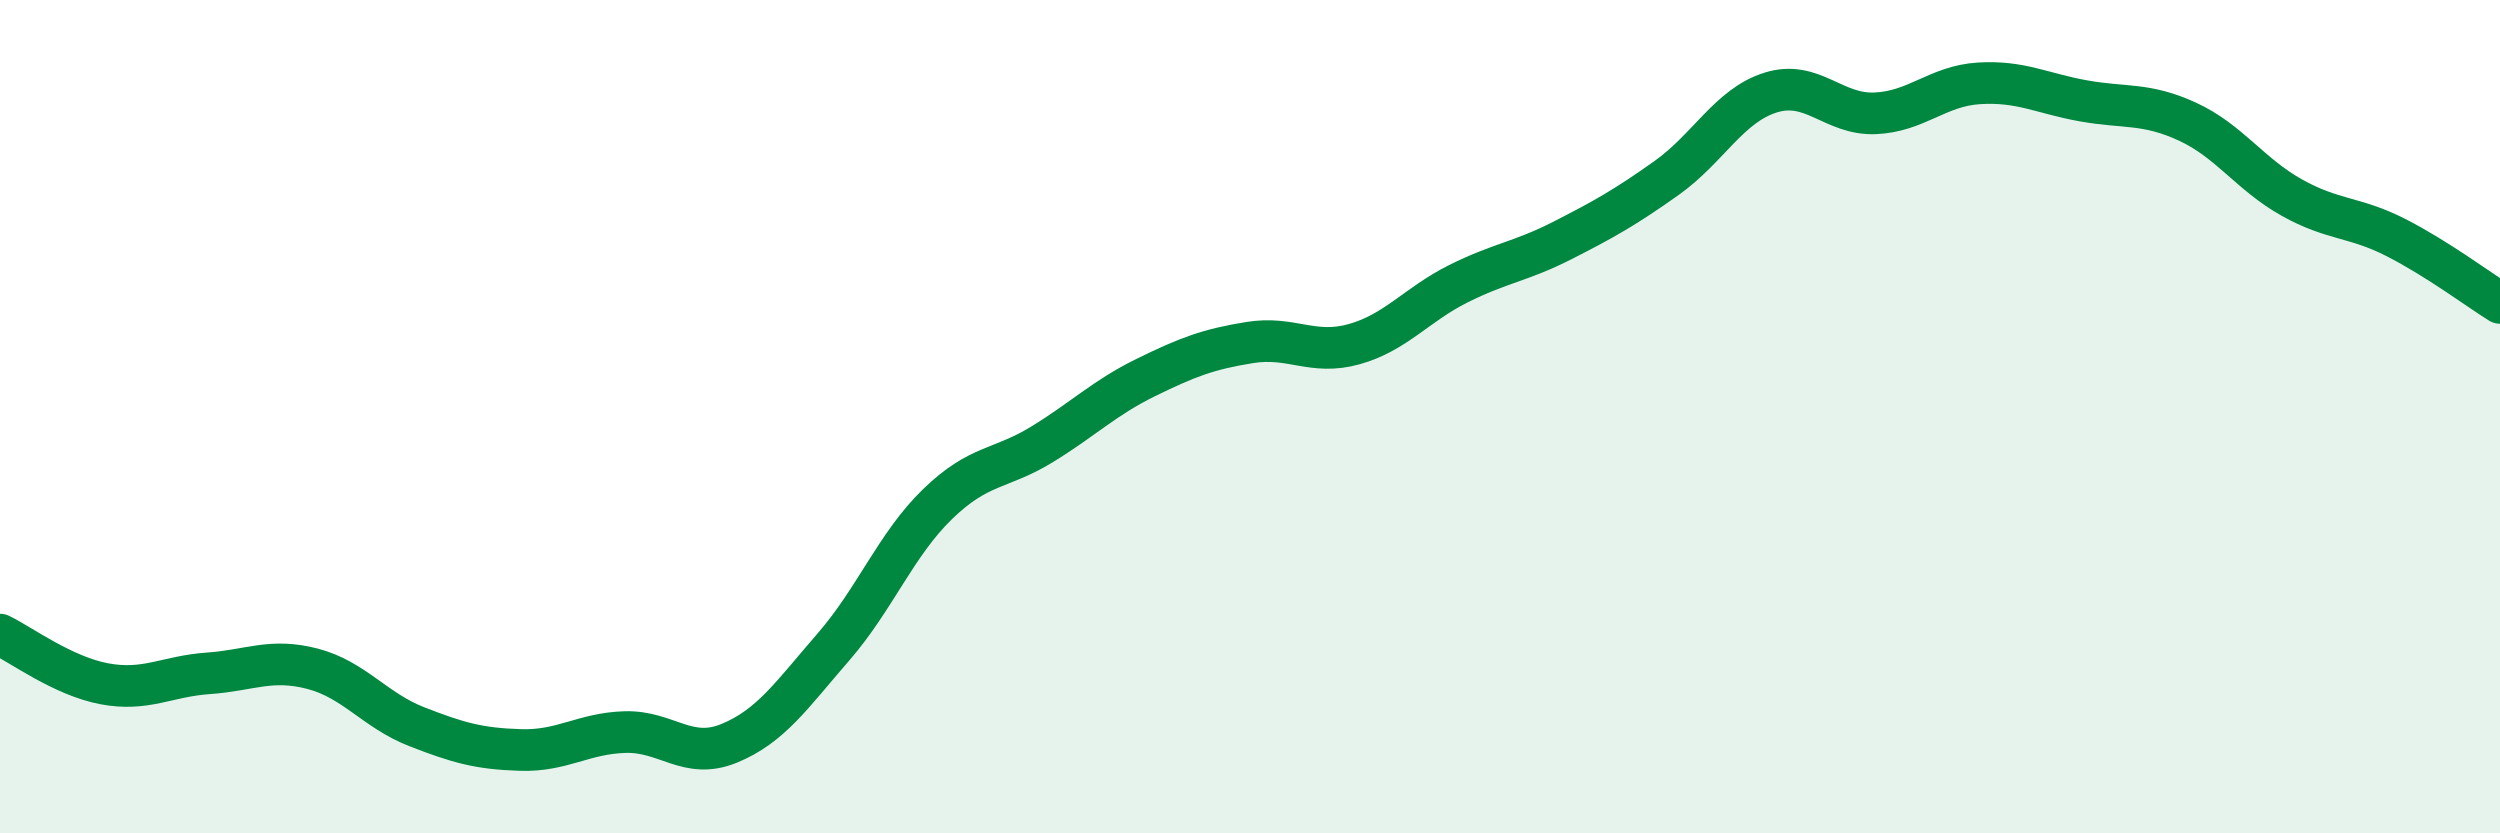 
    <svg width="60" height="20" viewBox="0 0 60 20" xmlns="http://www.w3.org/2000/svg">
      <path
        d="M 0,15.23 C 0.5,15.47 1.5,16.22 2.5,16.41 C 3.5,16.6 4,16.23 5,16.16 C 6,16.09 6.5,15.79 7.5,16.05 C 8.5,16.31 9,17.05 10,17.44 C 11,17.83 11.5,17.97 12.5,18 C 13.5,18.03 14,17.6 15,17.57 C 16,17.54 16.5,18.25 17.5,17.84 C 18.5,17.43 19,16.68 20,15.53 C 21,14.38 21.5,13.07 22.5,12.1 C 23.5,11.13 24,11.28 25,10.67 C 26,10.06 26.5,9.55 27.5,9.06 C 28.5,8.57 29,8.38 30,8.22 C 31,8.06 31.5,8.54 32.5,8.26 C 33.5,7.98 34,7.31 35,6.81 C 36,6.31 36.5,6.28 37.5,5.77 C 38.5,5.26 39,4.98 40,4.27 C 41,3.56 41.5,2.53 42.5,2.22 C 43.5,1.91 44,2.76 45,2.72 C 46,2.68 46.5,2.06 47.5,2 C 48.5,1.94 49,2.24 50,2.42 C 51,2.6 51.5,2.46 52.5,2.92 C 53.5,3.38 54,4.18 55,4.74 C 56,5.3 56.5,5.19 57.5,5.7 C 58.5,6.21 59.5,6.96 60,7.27L60 20L0 20Z"
        fill="#008740"
        opacity="0.1"
        stroke-linecap="round"
        stroke-linejoin="round"
      />
      <path
        d="M 0,15.23 C 0.5,15.47 1.5,16.22 2.5,16.41 C 3.5,16.6 4,16.23 5,16.16 C 6,16.09 6.5,15.79 7.5,16.05 C 8.5,16.31 9,17.05 10,17.44 C 11,17.83 11.5,17.97 12.5,18 C 13.5,18.03 14,17.6 15,17.57 C 16,17.54 16.5,18.25 17.5,17.84 C 18.5,17.43 19,16.68 20,15.53 C 21,14.38 21.5,13.07 22.5,12.1 C 23.5,11.13 24,11.28 25,10.67 C 26,10.06 26.5,9.55 27.5,9.06 C 28.5,8.57 29,8.38 30,8.22 C 31,8.06 31.5,8.54 32.5,8.26 C 33.5,7.98 34,7.31 35,6.81 C 36,6.31 36.5,6.28 37.5,5.77 C 38.5,5.26 39,4.98 40,4.27 C 41,3.56 41.5,2.53 42.5,2.22 C 43.5,1.91 44,2.76 45,2.72 C 46,2.68 46.5,2.06 47.5,2 C 48.5,1.94 49,2.24 50,2.42 C 51,2.6 51.5,2.46 52.5,2.92 C 53.5,3.38 54,4.18 55,4.74 C 56,5.3 56.5,5.19 57.5,5.7 C 58.5,6.21 59.5,6.96 60,7.27"
        stroke="#008740"
        stroke-width="1"
        fill="none"
        stroke-linecap="round"
        stroke-linejoin="round"
      />
    </svg>
  